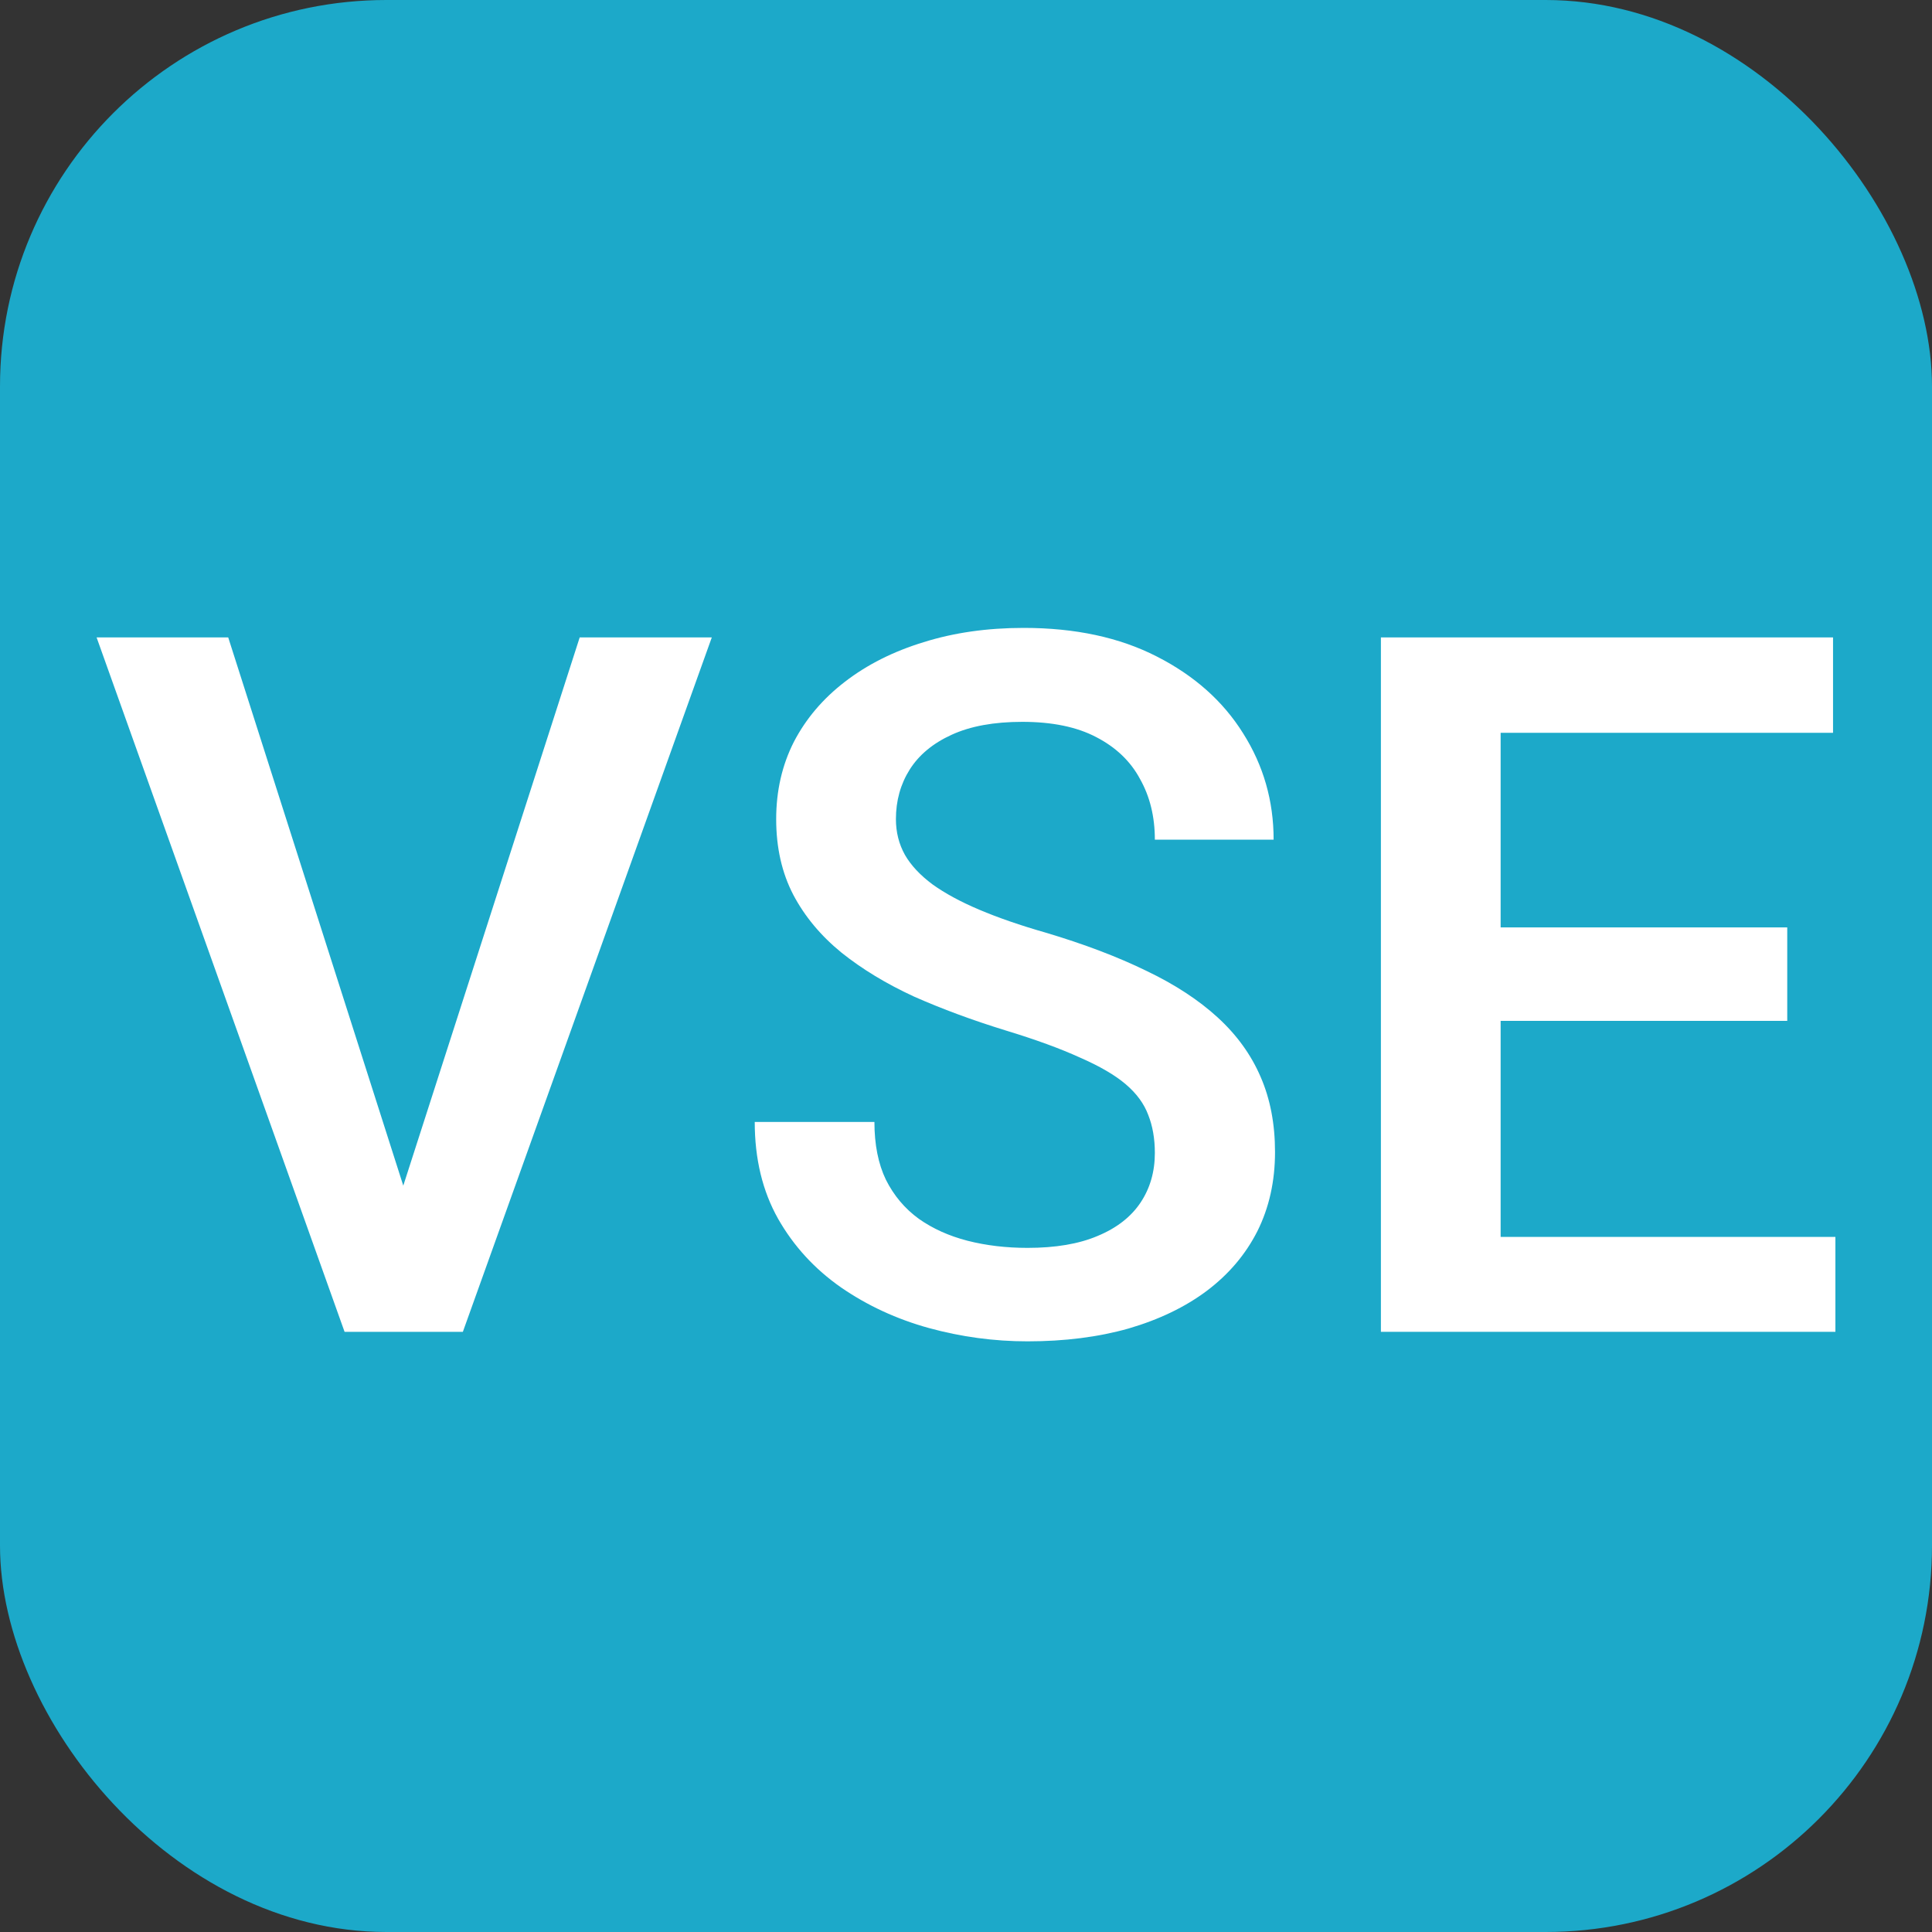 <svg width="40" height="40" viewBox="0 0 40 40" fill="none" xmlns="http://www.w3.org/2000/svg">
<rect x="0" y="0" width="40" height="40" fill="#333333" stroke="none"/>
<g clip-path="url(#clip0_1233_11112)">
<rect width="40" height="40" rx="8" fill="#1CA9C9"/>
<path d="M8.221 24.947L12.002 13.197H14.737L9.583 27.574H7.737L8.221 24.947ZM4.725 13.197L8.477 24.947L8.991 27.574H7.134L2 13.197H4.725Z" fill="white"/>
<path d="M23.91 23.871C23.91 23.575 23.864 23.312 23.772 23.081C23.686 22.851 23.532 22.64 23.308 22.449C23.084 22.258 22.768 22.074 22.36 21.896C21.958 21.712 21.445 21.524 20.82 21.334C20.135 21.123 19.503 20.889 18.924 20.633C18.351 20.369 17.851 20.066 17.423 19.724C16.995 19.375 16.663 18.977 16.426 18.529C16.189 18.075 16.07 17.552 16.07 16.959C16.07 16.374 16.192 15.84 16.436 15.36C16.686 14.879 17.038 14.465 17.492 14.116C17.953 13.76 18.496 13.487 19.121 13.296C19.747 13.099 20.438 13 21.195 13C22.261 13 23.179 13.197 23.95 13.592C24.726 13.987 25.322 14.517 25.737 15.182C26.158 15.847 26.369 16.581 26.369 17.384H23.91C23.91 16.91 23.808 16.492 23.604 16.13C23.407 15.761 23.104 15.472 22.696 15.261C22.294 15.05 21.784 14.945 21.165 14.945C20.579 14.945 20.092 15.034 19.704 15.212C19.315 15.389 19.026 15.63 18.835 15.932C18.644 16.235 18.549 16.578 18.549 16.959C18.549 17.229 18.611 17.476 18.736 17.7C18.861 17.917 19.052 18.121 19.309 18.312C19.566 18.496 19.888 18.671 20.276 18.835C20.665 19 21.122 19.158 21.649 19.309C22.445 19.546 23.14 19.81 23.732 20.099C24.325 20.382 24.818 20.705 25.213 21.067C25.608 21.429 25.905 21.84 26.102 22.301C26.299 22.755 26.398 23.272 26.398 23.851C26.398 24.457 26.276 25.003 26.033 25.49C25.789 25.971 25.441 26.382 24.986 26.725C24.539 27.06 23.999 27.32 23.367 27.505C22.742 27.682 22.044 27.771 21.274 27.771C20.583 27.771 19.901 27.679 19.23 27.495C18.565 27.311 17.959 27.031 17.413 26.655C16.867 26.274 16.432 25.8 16.11 25.234C15.787 24.661 15.626 23.993 15.626 23.229H18.104C18.104 23.697 18.183 24.095 18.341 24.424C18.506 24.753 18.733 25.023 19.023 25.234C19.312 25.438 19.648 25.589 20.03 25.688C20.418 25.787 20.833 25.836 21.274 25.836C21.853 25.836 22.337 25.754 22.725 25.589C23.12 25.425 23.416 25.194 23.614 24.898C23.811 24.602 23.91 24.259 23.91 23.871Z" fill="white"/>
<path d="M38 25.609V27.574H30.367V25.609H38ZM31.069 13.197V27.574H28.59V13.197H31.069ZM37.003 19.201V21.136H30.367V19.201H37.003ZM37.951 13.197V15.172H30.367V13.197H37.951Z" fill="white"/>
</g>
<defs>
<clipPath id="clip0_1233_11112">
<rect width="40" height="40" fill="white"/>
</clipPath>
</defs>
</svg>
